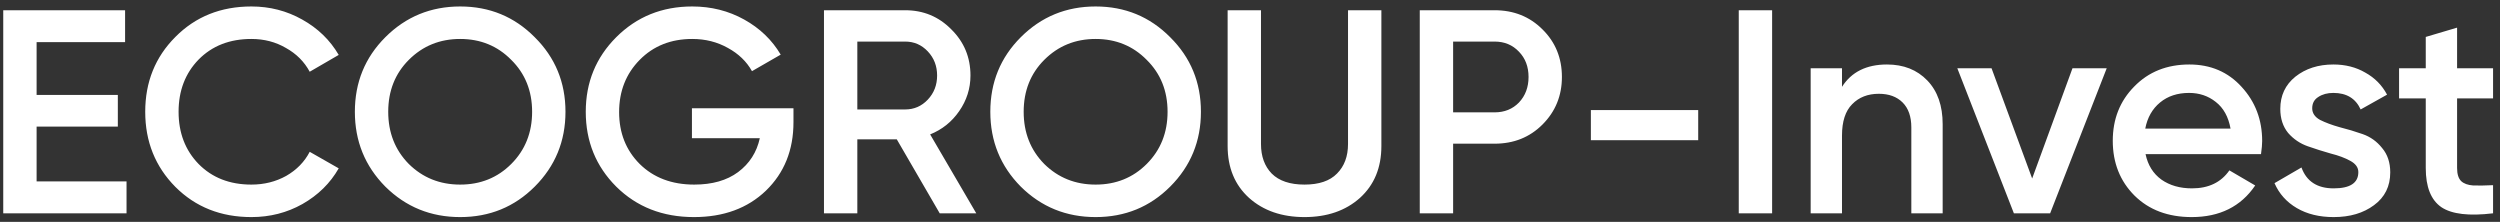 <?xml version="1.0" encoding="UTF-8"?> <svg xmlns="http://www.w3.org/2000/svg" width="293" height="26" viewBox="0 0 293 26" fill="none"><rect x="0" y="0" width="293" height="26" fill="#333333" stroke="none"/> <path d="M4.29 21.26H14.83V25H0.38V1.2H14.66V4.94H4.29V11.128H13.81V14.834H4.29V21.26ZM29.464 25.442C25.883 25.442 22.913 24.263 20.556 21.906C18.199 19.526 17.02 16.591 17.02 13.1C17.02 9.609 18.199 6.685 20.556 4.328C22.913 1.948 25.883 0.758 29.464 0.758C31.617 0.758 33.601 1.268 35.414 2.288C37.25 3.308 38.678 4.691 39.698 6.436L36.298 8.408C35.663 7.229 34.734 6.3 33.51 5.62C32.309 4.917 30.96 4.566 29.464 4.566C26.925 4.566 24.863 5.371 23.276 6.98C21.712 8.589 20.93 10.629 20.93 13.1C20.93 15.571 21.712 17.611 23.276 19.22C24.863 20.829 26.925 21.634 29.464 21.634C30.96 21.634 32.32 21.294 33.544 20.614C34.768 19.911 35.686 18.971 36.298 17.792L39.698 19.73C38.701 21.475 37.284 22.869 35.448 23.912C33.635 24.932 31.64 25.442 29.464 25.442ZM62.67 21.872C60.29 24.252 57.378 25.442 53.932 25.442C50.487 25.442 47.563 24.252 45.16 21.872C42.78 19.469 41.59 16.545 41.59 13.1C41.59 9.655 42.78 6.742 45.16 4.362C47.563 1.959 50.487 0.758 53.932 0.758C57.378 0.758 60.29 1.959 62.67 4.362C65.073 6.742 66.274 9.655 66.274 13.1C66.274 16.545 65.073 19.469 62.67 21.872ZM47.914 19.22C49.546 20.829 51.552 21.634 53.932 21.634C56.312 21.634 58.307 20.829 59.916 19.22C61.548 17.588 62.364 15.548 62.364 13.1C62.364 10.652 61.548 8.623 59.916 7.014C58.307 5.382 56.312 4.566 53.932 4.566C51.552 4.566 49.546 5.382 47.914 7.014C46.305 8.623 45.5 10.652 45.5 13.1C45.5 15.548 46.305 17.588 47.914 19.22ZM92.995 12.692V14.324C92.995 17.588 91.918 20.263 89.765 22.348C87.612 24.411 84.801 25.442 81.333 25.442C77.661 25.442 74.624 24.252 72.221 21.872C69.841 19.492 68.651 16.568 68.651 13.1C68.651 9.655 69.841 6.742 72.221 4.362C74.624 1.959 77.593 0.758 81.129 0.758C83.35 0.758 85.379 1.268 87.215 2.288C89.051 3.308 90.479 4.679 91.499 6.402L88.133 8.34C87.498 7.207 86.558 6.3 85.311 5.62C84.064 4.917 82.67 4.566 81.129 4.566C78.636 4.566 76.584 5.382 74.975 7.014C73.366 8.646 72.561 10.686 72.561 13.134C72.561 15.582 73.366 17.611 74.975 19.22C76.607 20.829 78.738 21.634 81.367 21.634C83.475 21.634 85.186 21.147 86.501 20.172C87.838 19.175 88.688 17.849 89.051 16.194H81.095V12.692H92.995ZM110.135 25L105.103 16.33H100.479V25H96.57V1.2H106.089C108.22 1.2 110.022 1.948 111.495 3.444C112.991 4.917 113.739 6.719 113.739 8.85C113.739 10.369 113.297 11.763 112.413 13.032C111.552 14.279 110.419 15.185 109.013 15.752L114.419 25H110.135ZM100.479 4.872V12.828H106.089C107.132 12.828 108.016 12.443 108.741 11.672C109.467 10.901 109.829 9.961 109.829 8.85C109.829 7.739 109.467 6.799 108.741 6.028C108.016 5.257 107.132 4.872 106.089 4.872H100.479ZM137.145 21.872C134.765 24.252 131.852 25.442 128.407 25.442C124.962 25.442 122.038 24.252 119.635 21.872C117.255 19.469 116.065 16.545 116.065 13.1C116.065 9.655 117.255 6.742 119.635 4.362C122.038 1.959 124.962 0.758 128.407 0.758C131.852 0.758 134.765 1.959 137.145 4.362C139.548 6.742 140.749 9.655 140.749 13.1C140.749 16.545 139.548 19.469 137.145 21.872ZM122.389 19.22C124.021 20.829 126.027 21.634 128.407 21.634C130.787 21.634 132.782 20.829 134.391 19.22C136.023 17.588 136.839 15.548 136.839 13.1C136.839 10.652 136.023 8.623 134.391 7.014C132.782 5.382 130.787 4.566 128.407 4.566C126.027 4.566 124.021 5.382 122.389 7.014C120.78 8.623 119.975 10.652 119.975 13.1C119.975 15.548 120.78 17.588 122.389 19.22ZM159.382 23.198C157.705 24.694 155.54 25.442 152.888 25.442C150.236 25.442 148.072 24.694 146.394 23.198C144.717 21.679 143.878 19.651 143.878 17.112V1.2H147.788V16.874C147.788 18.325 148.208 19.481 149.046 20.342C149.908 21.203 151.188 21.634 152.888 21.634C154.588 21.634 155.858 21.203 156.696 20.342C157.558 19.481 157.988 18.325 157.988 16.874V1.2H161.898V17.112C161.898 19.651 161.06 21.679 159.382 23.198ZM175.168 1.2C177.412 1.2 179.282 1.948 180.778 3.444C182.296 4.94 183.056 6.799 183.056 9.02C183.056 11.219 182.296 13.077 180.778 14.596C179.282 16.092 177.412 16.84 175.168 16.84H170.306V25H166.396V1.2H175.168ZM175.168 13.168C176.324 13.168 177.276 12.783 178.024 12.012C178.772 11.219 179.146 10.221 179.146 9.02C179.146 7.819 178.772 6.833 178.024 6.062C177.276 5.269 176.324 4.872 175.168 4.872H170.306V13.168H175.168ZM186.45 16.432V12.896H199.03V16.432H186.45ZM203.782 1.2H207.692V25H203.782V1.2ZM221.152 7.558C223.102 7.558 224.677 8.181 225.878 9.428C227.08 10.675 227.68 12.386 227.68 14.562V25H224.008V14.936C224.008 13.667 223.668 12.692 222.988 12.012C222.308 11.332 221.379 10.992 220.2 10.992C218.908 10.992 217.866 11.4 217.072 12.216C216.279 13.009 215.882 14.233 215.882 15.888V25H212.21V8H215.882V10.176C216.993 8.431 218.75 7.558 221.152 7.558ZM242.895 8H246.907L240.277 25H236.027L229.397 8H233.409L238.169 20.92L242.895 8ZM251.458 18.064C251.73 19.356 252.353 20.353 253.328 21.056C254.302 21.736 255.492 22.076 256.898 22.076C258.847 22.076 260.309 21.373 261.284 19.968L264.31 21.736C262.632 24.207 260.15 25.442 256.864 25.442C254.098 25.442 251.866 24.603 250.166 22.926C248.466 21.226 247.616 19.084 247.616 16.5C247.616 13.961 248.454 11.842 250.132 10.142C251.809 8.419 253.962 7.558 256.592 7.558C259.085 7.558 261.125 8.431 262.712 10.176C264.321 11.921 265.126 14.041 265.126 16.534C265.126 16.919 265.08 17.429 264.99 18.064H251.458ZM251.424 15.072H261.42C261.17 13.689 260.592 12.647 259.686 11.944C258.802 11.241 257.759 10.89 256.558 10.89C255.198 10.89 254.064 11.264 253.158 12.012C252.251 12.76 251.673 13.78 251.424 15.072ZM270.991 12.692C270.991 13.259 271.297 13.712 271.909 14.052C272.543 14.369 273.303 14.653 274.187 14.902C275.093 15.129 276 15.401 276.907 15.718C277.813 16.035 278.573 16.579 279.185 17.35C279.819 18.098 280.137 19.05 280.137 20.206C280.137 21.838 279.502 23.119 278.233 24.048C276.986 24.977 275.411 25.442 273.507 25.442C271.829 25.442 270.39 25.091 269.189 24.388C267.987 23.685 267.115 22.711 266.571 21.464L269.733 19.628C270.322 21.26 271.58 22.076 273.507 22.076C275.433 22.076 276.397 21.441 276.397 20.172C276.397 19.628 276.079 19.186 275.445 18.846C274.833 18.506 274.073 18.223 273.167 17.996C272.283 17.747 271.387 17.463 270.481 17.146C269.574 16.829 268.803 16.307 268.169 15.582C267.557 14.834 267.251 13.893 267.251 12.76C267.251 11.196 267.84 9.938 269.019 8.986C270.22 8.034 271.705 7.558 273.473 7.558C274.878 7.558 276.125 7.875 277.213 8.51C278.323 9.122 279.173 9.983 279.763 11.094L276.669 12.828C276.079 11.536 275.014 10.89 273.473 10.89C272.77 10.89 272.181 11.049 271.705 11.366C271.229 11.661 270.991 12.103 270.991 12.692ZM292.187 11.536H287.971V19.696C287.971 20.399 288.129 20.909 288.447 21.226C288.764 21.521 289.229 21.691 289.841 21.736C290.475 21.759 291.257 21.747 292.187 21.702V25C289.376 25.34 287.359 25.102 286.135 24.286C284.911 23.447 284.299 21.917 284.299 19.696V11.536H281.171V8H284.299V4.328L287.971 3.24V8H292.187V11.536Z" fill="white"></path> </svg> 